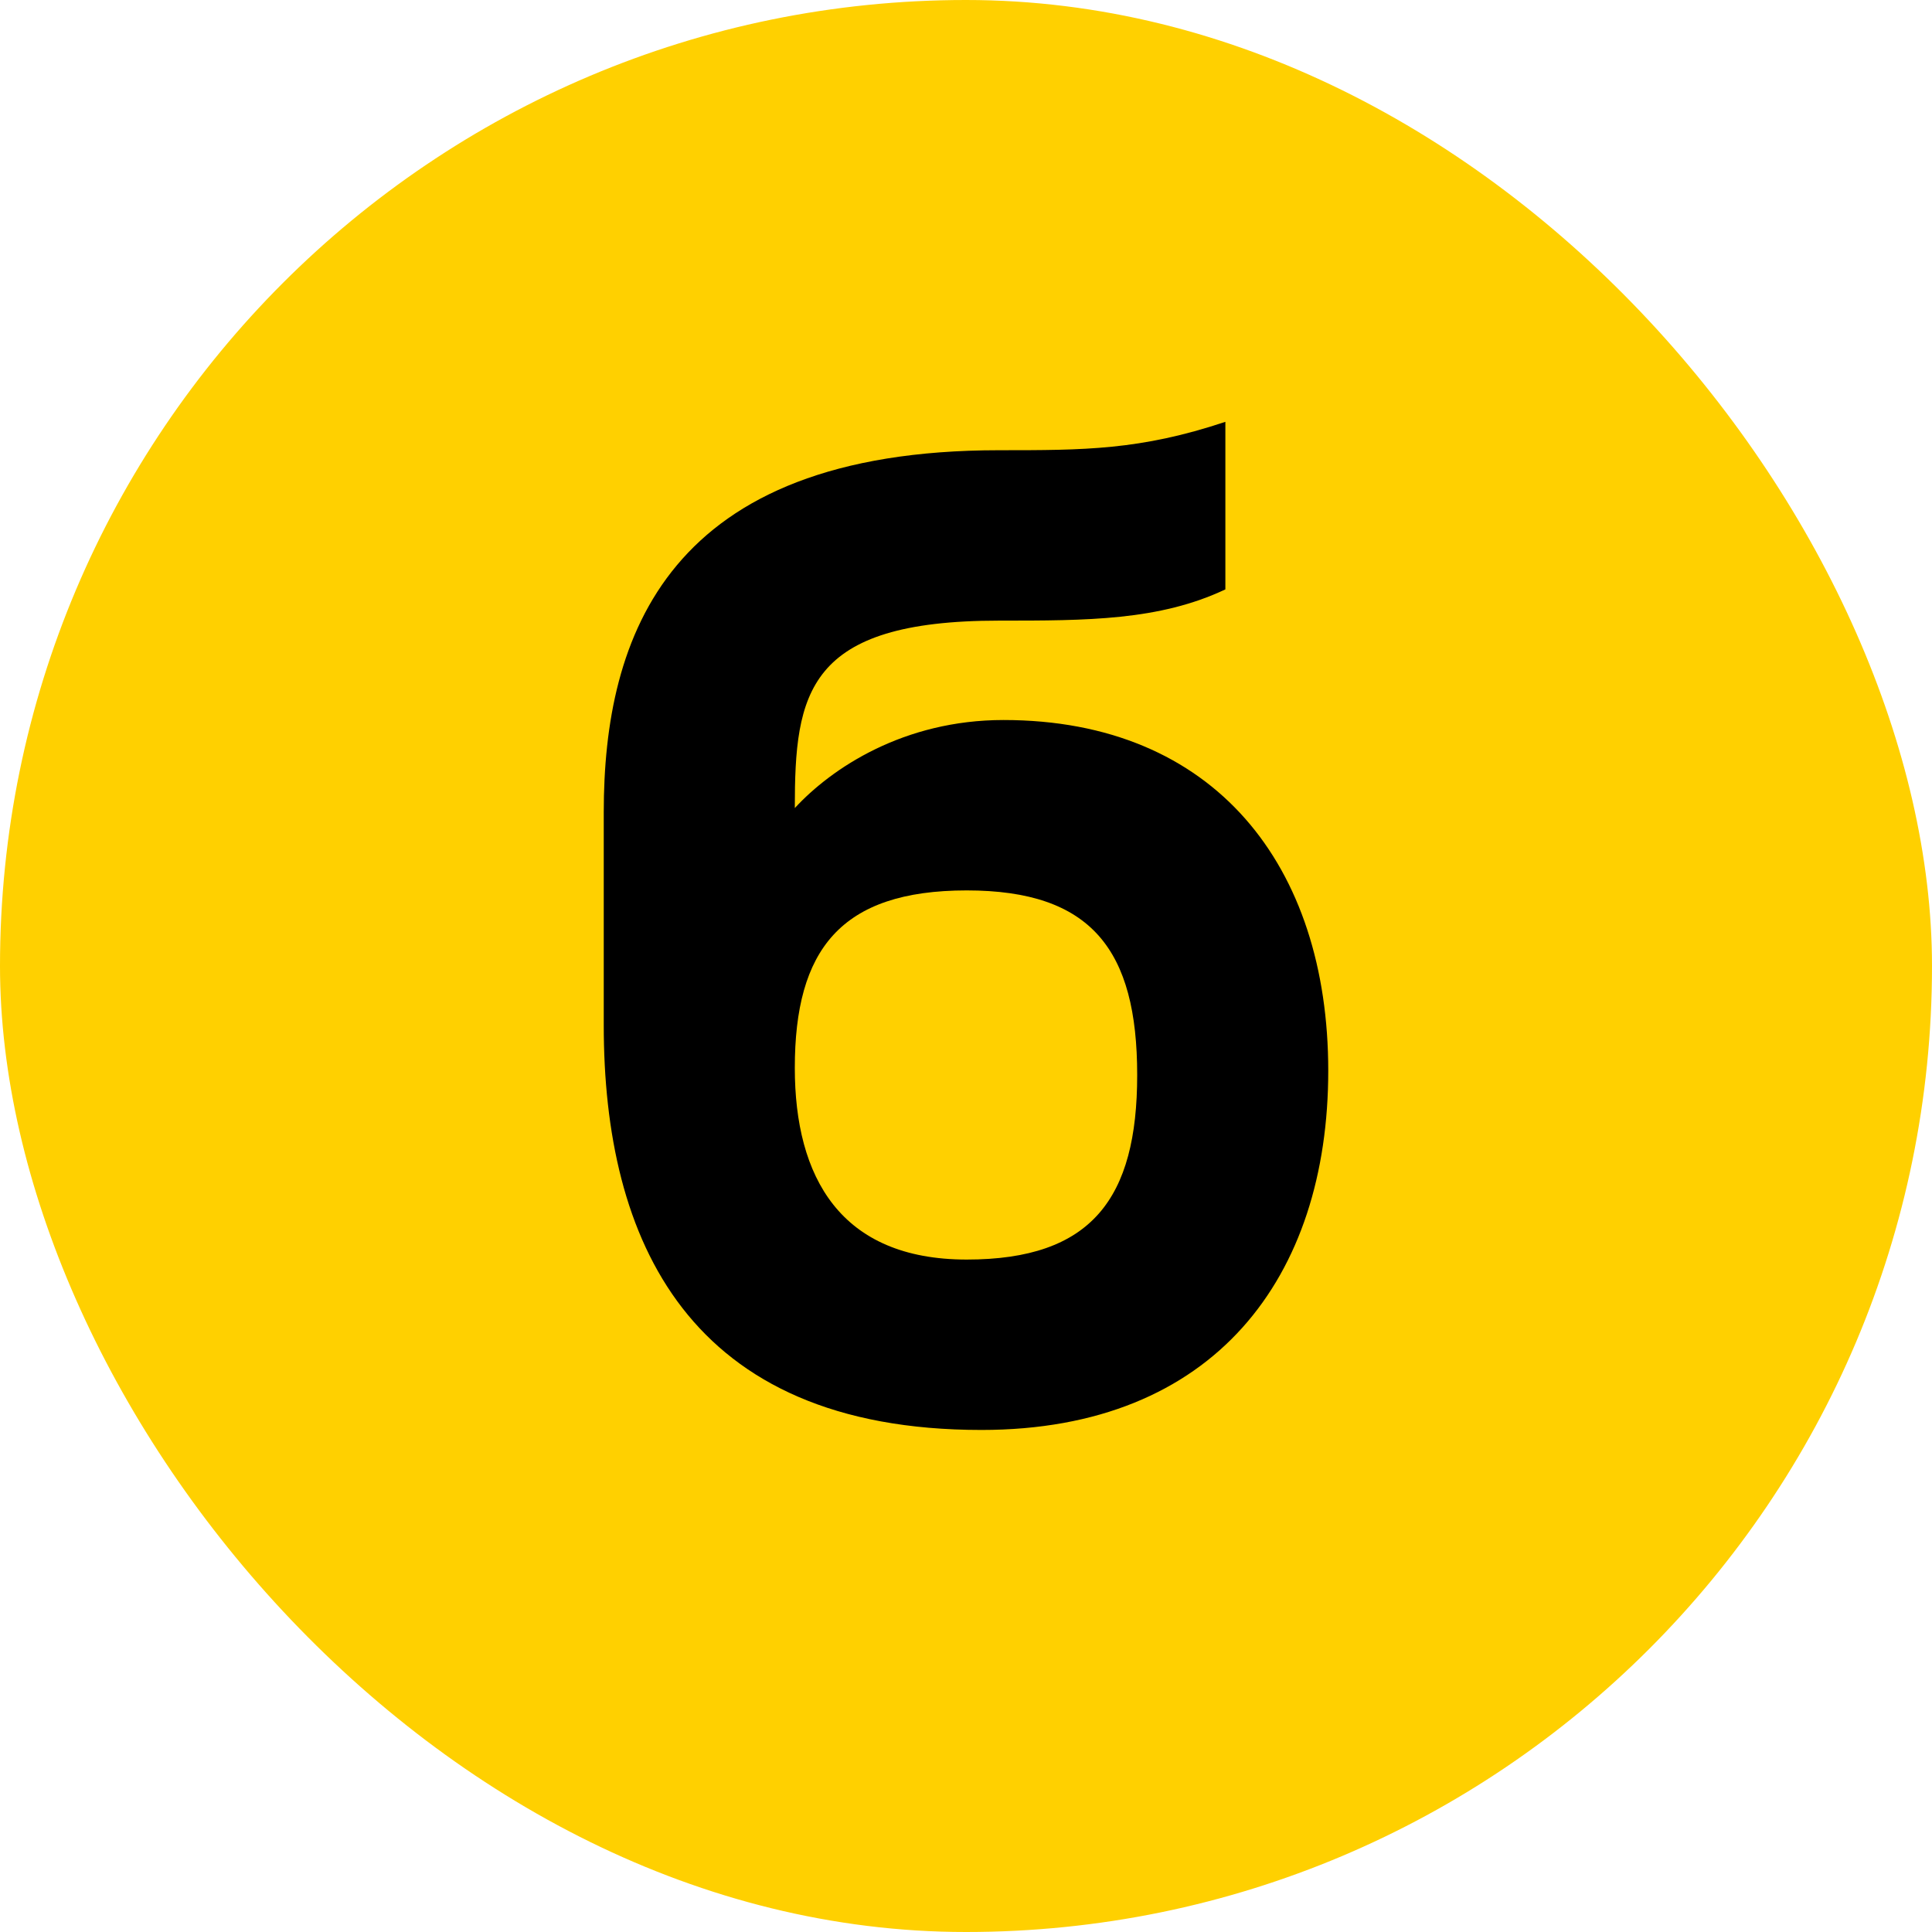 <?xml version="1.0" encoding="UTF-8"?> <svg xmlns="http://www.w3.org/2000/svg" width="56" height="56" viewBox="0 0 56 56" fill="none"> <rect width="56" height="56" rx="28" fill="#FFD000"></rect> <path d="M29.086 20.87C26.19 20.87 24.102 22.269 23.038 23.422C23.038 20.088 23.378 17.989 28.958 17.989C31.514 17.989 33.601 17.989 35.518 17.084V12.227C33.048 13.05 31.429 13.05 28.958 13.05C19.332 13.05 17.5 18.442 17.5 23.545V29.719C17.5 35.933 19.928 41.448 28.447 41.448C35.22 41.448 38.5 37.003 38.5 31.036C38.5 25.109 35.22 20.87 29.086 20.87ZM28.021 36.509C24.358 36.509 23.038 34.122 23.038 30.953C23.038 27.537 24.358 25.809 28.021 25.809C31.642 25.809 32.962 27.537 32.962 31.159C32.962 34.74 31.642 36.509 28.021 36.509Z" fill="black"></path> </svg> 